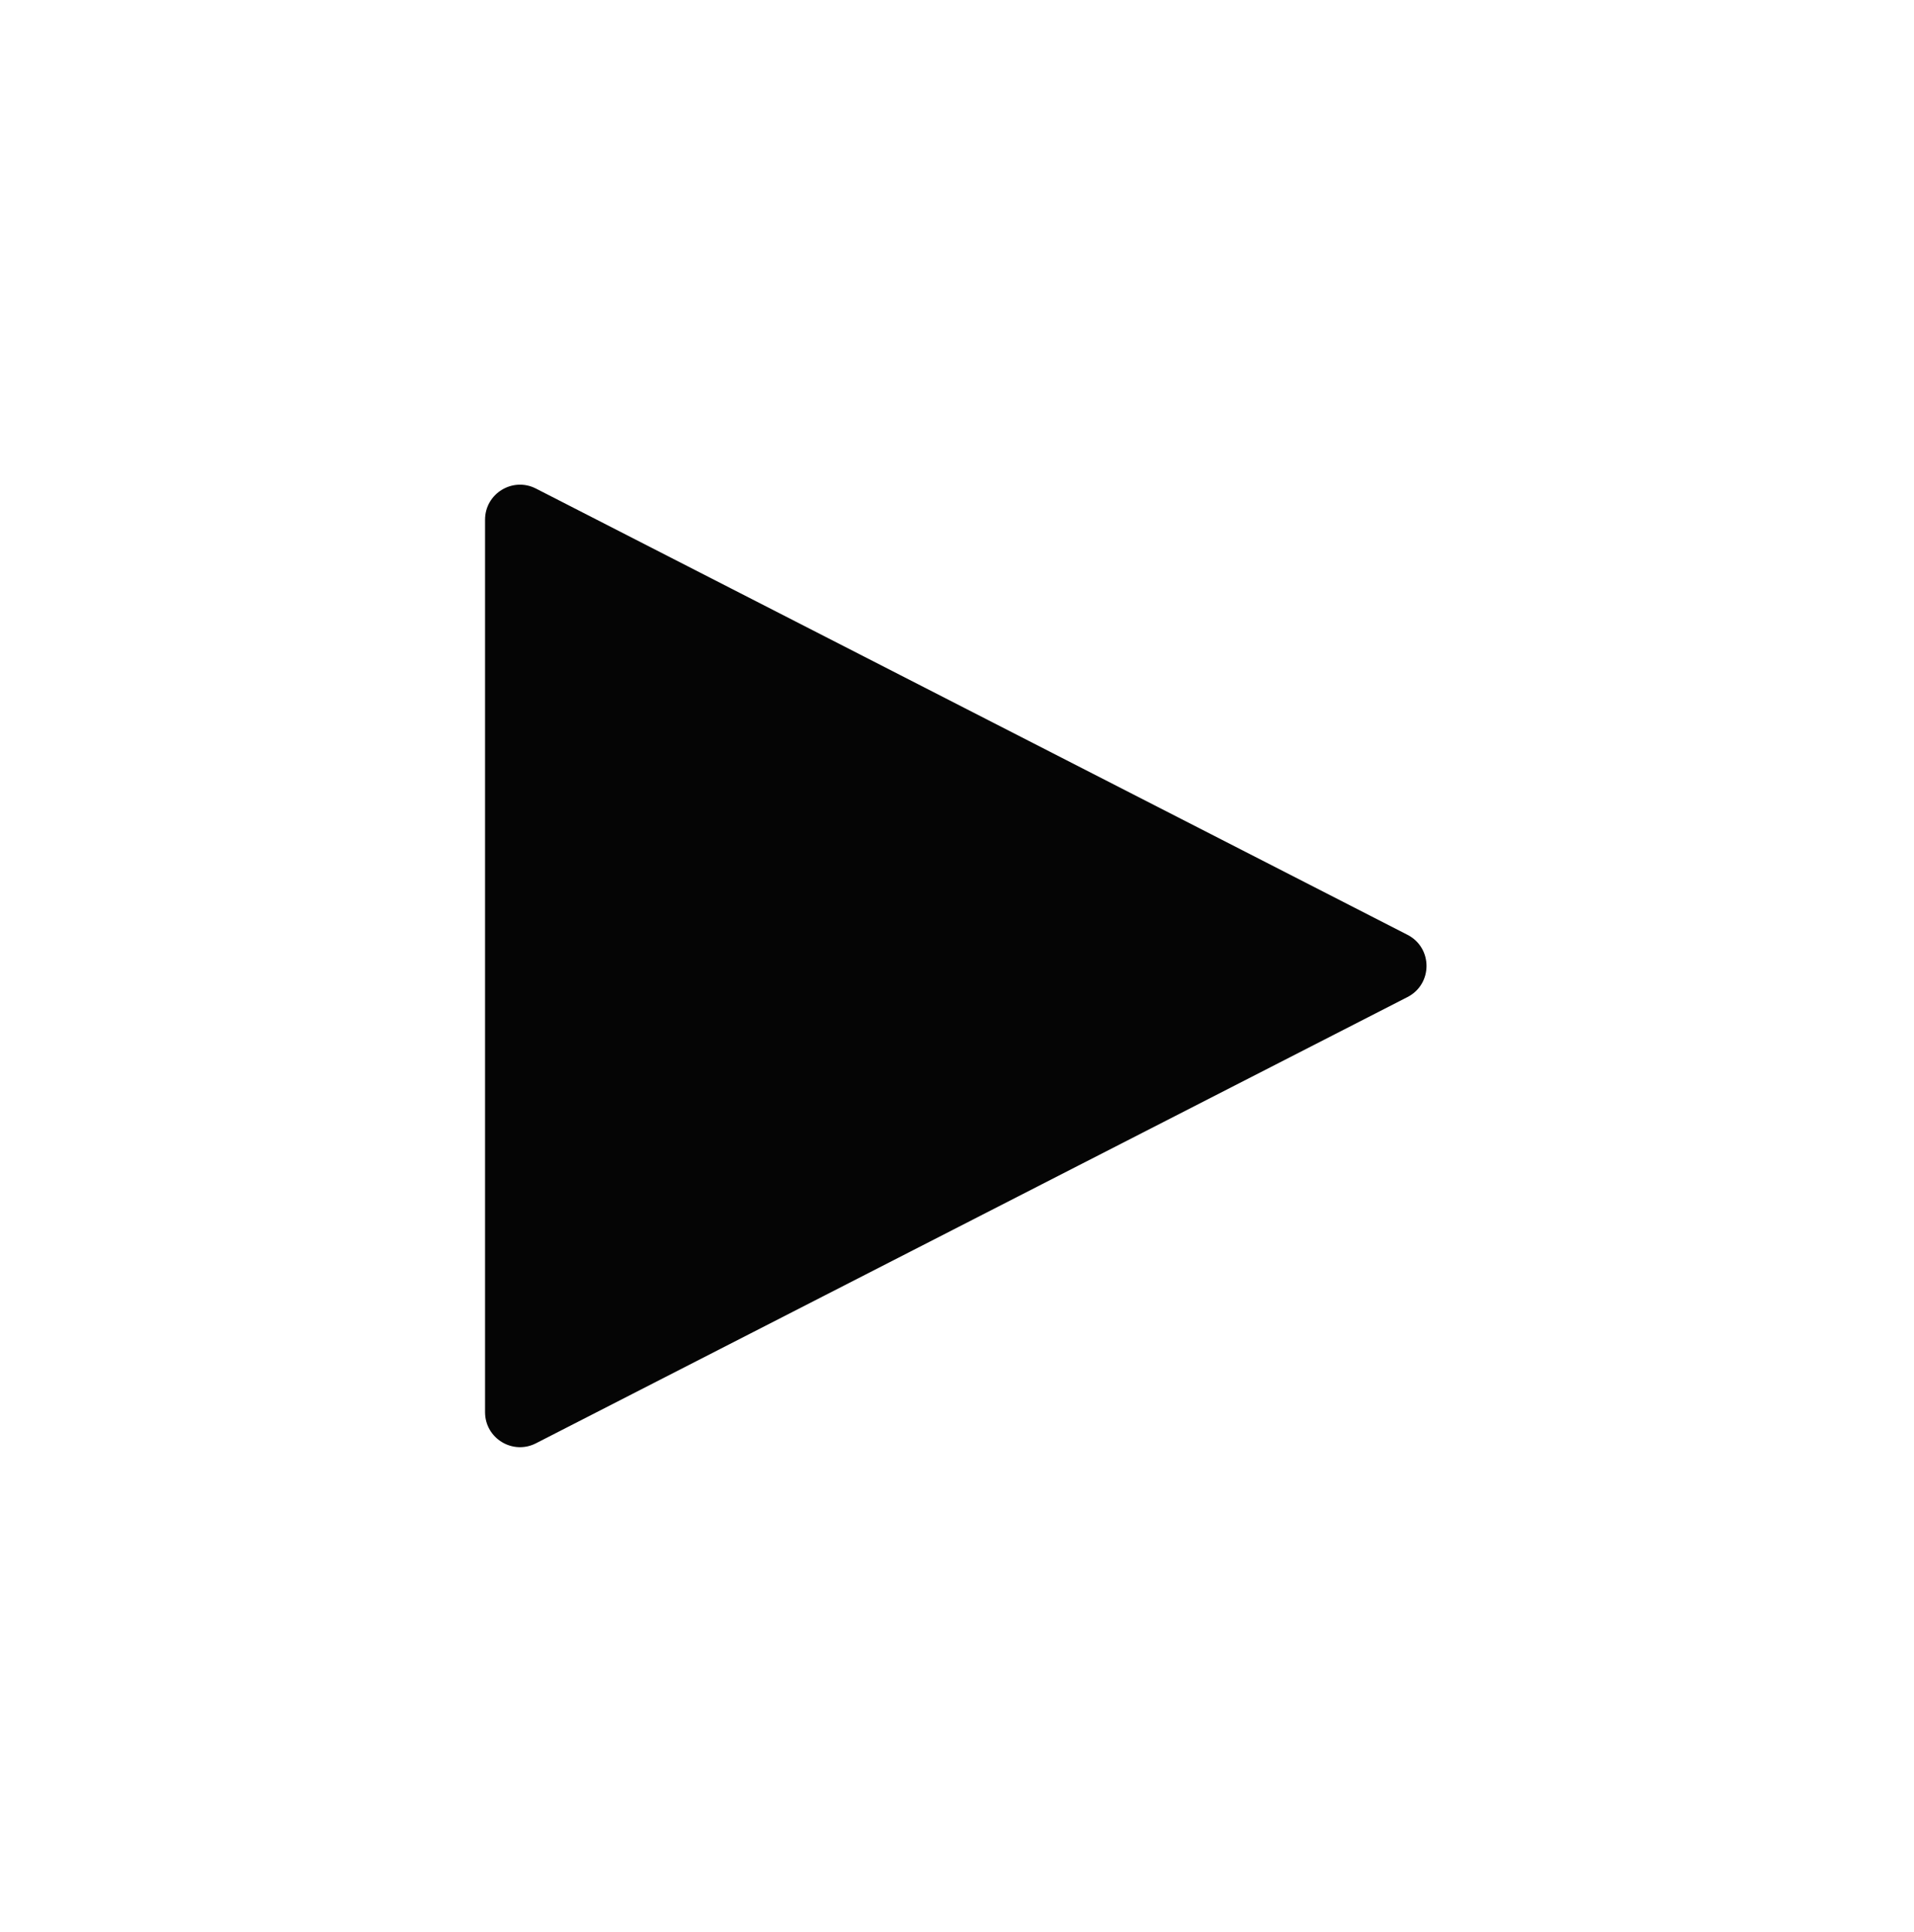 <svg width="219" height="221" viewBox="0 0 219 221" fill="none" xmlns="http://www.w3.org/2000/svg">
<g filter="url(#filter0_d_146_232)">
<path d="M161.045 102.939C163.948 104.426 163.948 108.574 161.045 110.061L61.323 161.11C58.661 162.472 55.5 160.539 55.5 157.549L55.5 55.451C55.5 52.461 58.661 50.528 61.323 51.89L161.045 102.939Z" fill="#050505"/>
</g>
<defs>
<filter id="filter0_d_146_232" x="0.5" y="0.445" width="217.722" height="220.109" filterUnits="userSpaceOnUse" color-interpolation-filters="sRGB">
<feFlood flood-opacity="0" result="BackgroundImageFix"/>
<feColorMatrix in="SourceAlpha" type="matrix" values="0 0 0 0 0 0 0 0 0 0 0 0 0 0 0 0 0 0 127 0" result="hardAlpha"/>
<feOffset dy="4"/>
<feGaussianBlur stdDeviation="27.5"/>
<feComposite in2="hardAlpha" operator="out"/>
<feColorMatrix type="matrix" values="0 0 0 0 1 0 0 0 0 0.843 0 0 0 0 0 0 0 0 1 0"/>
<feBlend mode="normal" in2="BackgroundImageFix" result="effect1_dropShadow_146_232"/>
<feBlend mode="normal" in="SourceGraphic" in2="effect1_dropShadow_146_232" result="shape"/>
</filter>
</defs>
</svg>
